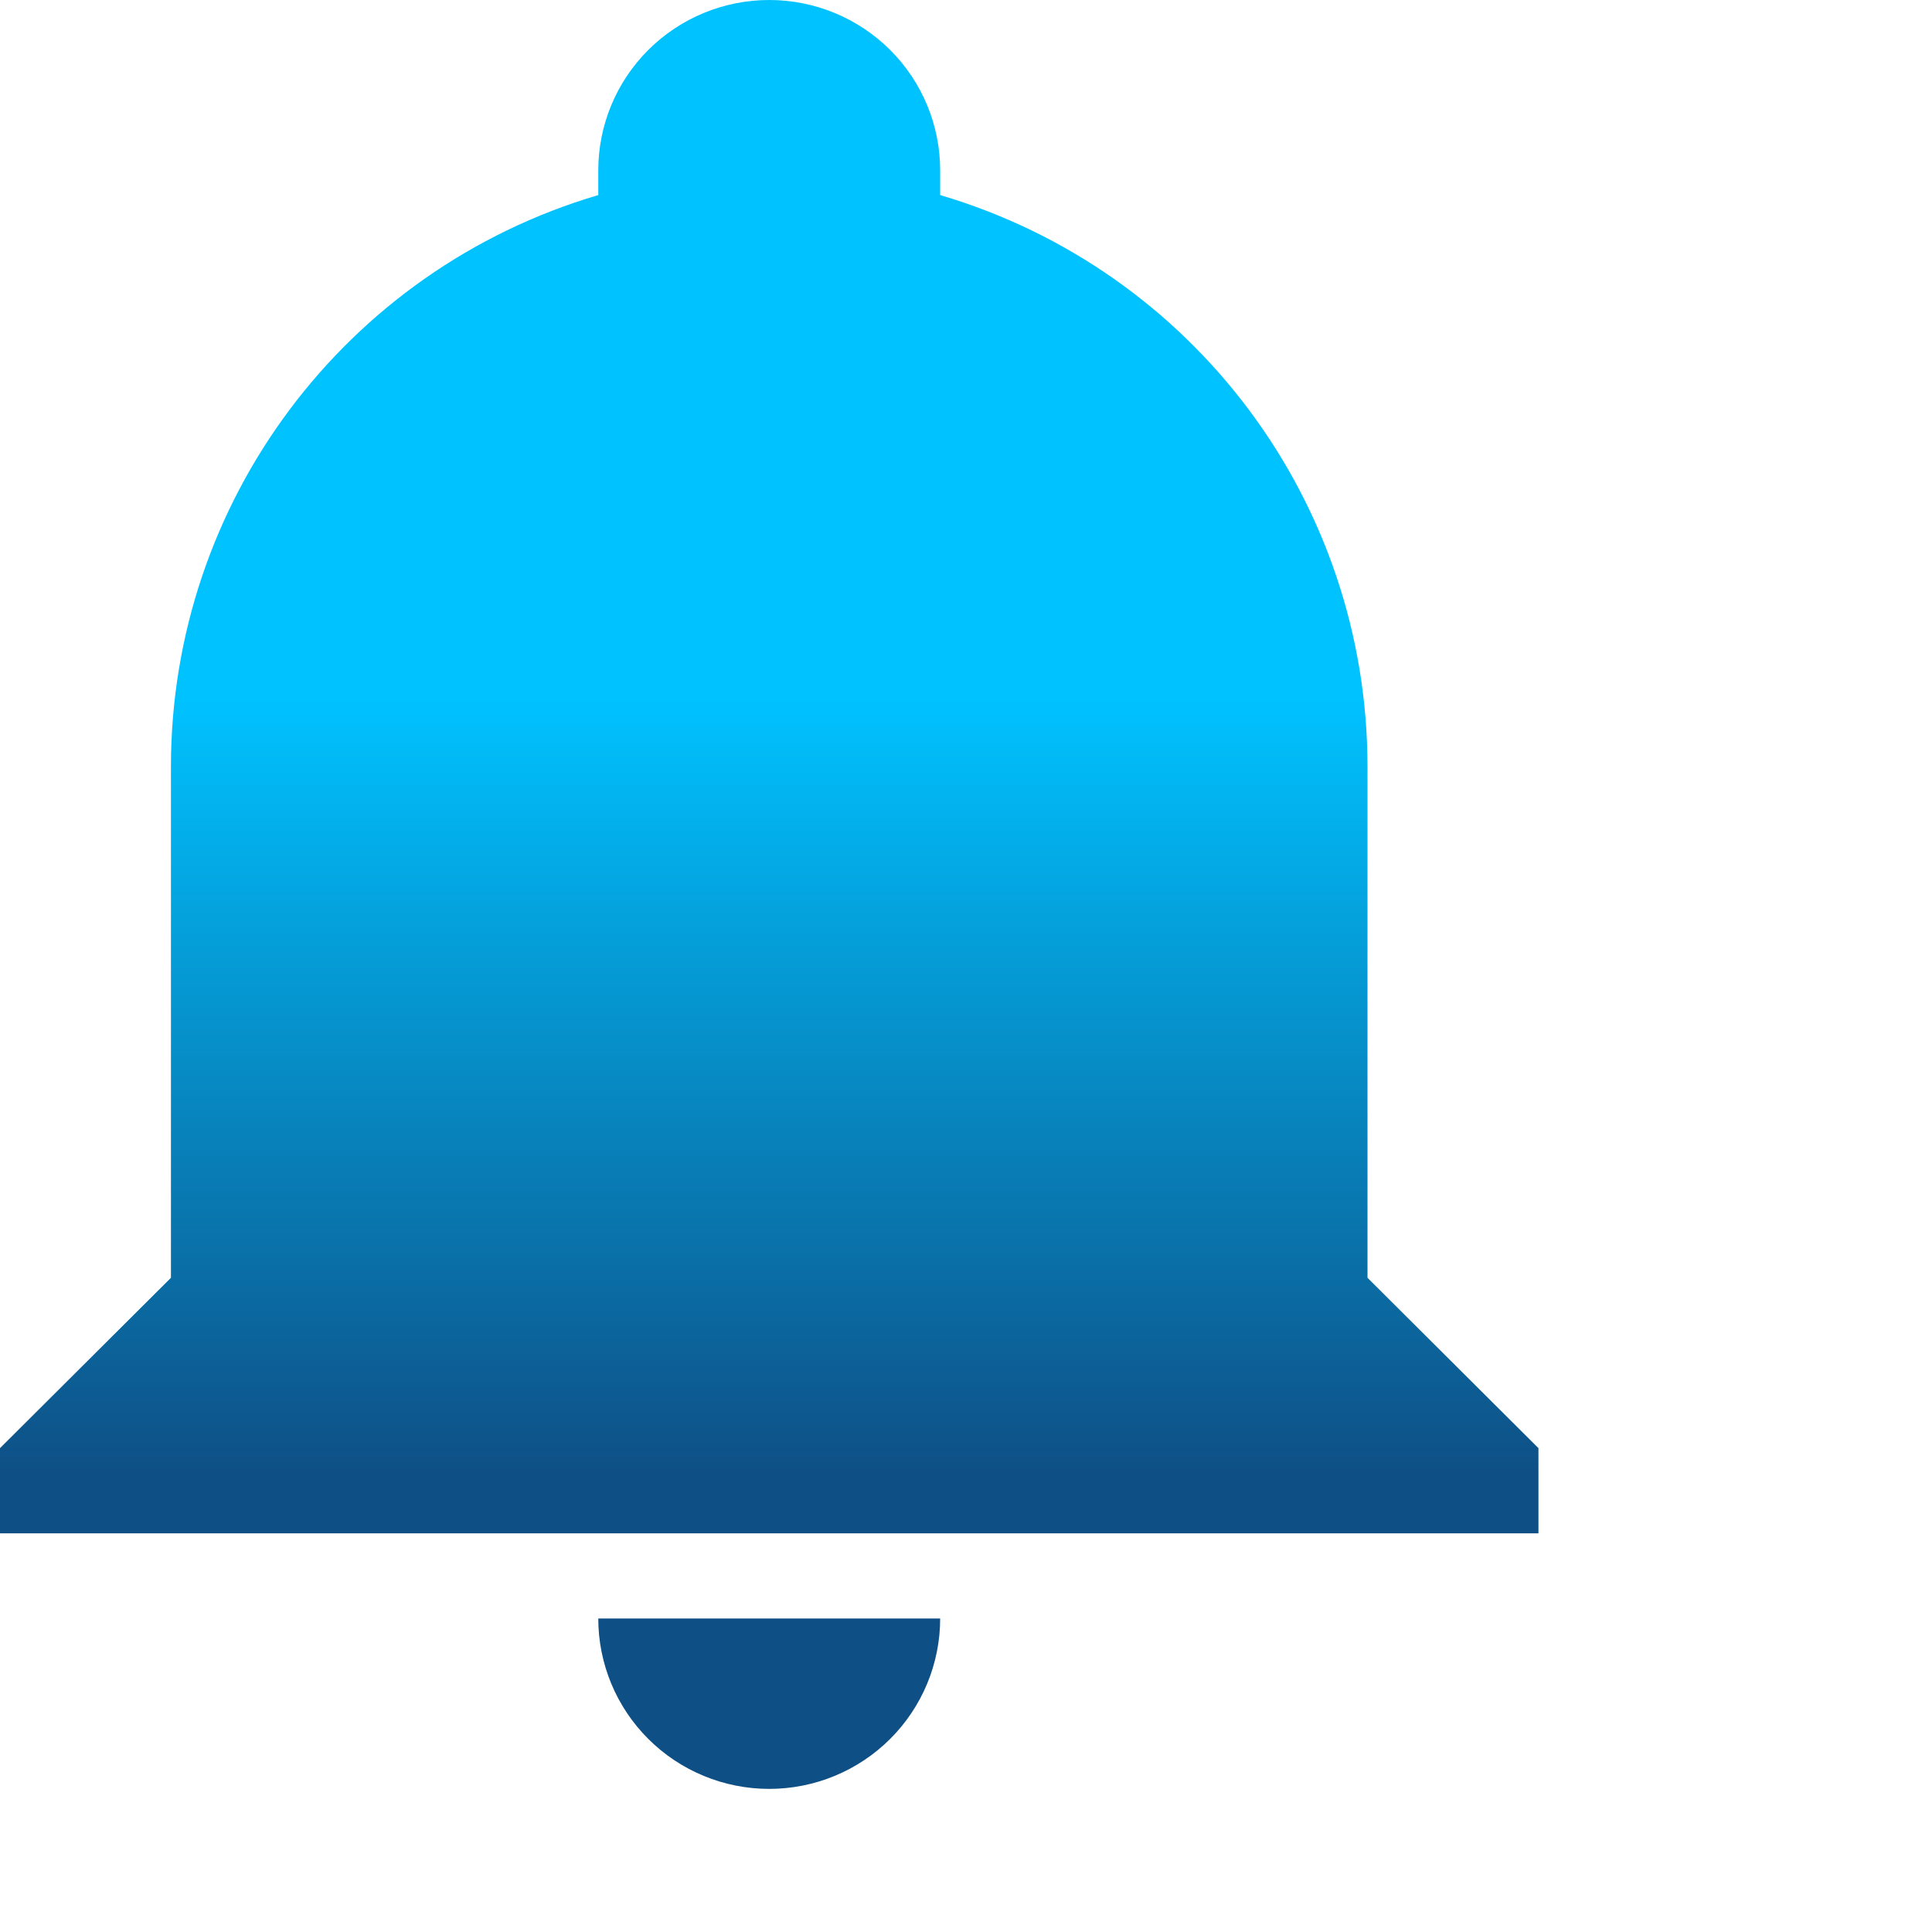 <svg width="108" height="108" viewBox="0 0 108 108" fill="none" xmlns="http://www.w3.org/2000/svg">
<path d="M86 80.952V85.714H0V80.952L9.556 71.429V42.857C9.556 28.095 19.254 15.095 33.444 10.905V9.524C33.444 6.998 34.451 4.576 36.243 2.789C38.035 1.003 40.466 0 43 0C45.534 0 47.965 1.003 49.757 2.789C51.549 4.576 52.556 6.998 52.556 9.524V10.905C66.746 15.095 76.444 28.095 76.444 42.857V71.429L86 80.952ZM52.556 90.476C52.556 93.002 51.549 95.424 49.757 97.21C47.965 98.997 45.534 100 43 100C40.466 100 38.035 98.997 36.243 97.21C34.451 95.424 33.444 93.002 33.444 90.476" fill="url(#paint0_linear_75_44)"/>
<defs>
<linearGradient id="paint0_linear_75_44" x1="43" y1="-22.5" x2="43" y2="112" gradientUnits="userSpaceOnUse">
<stop offset="0.458" stop-color="#00C2FF"/>
<stop offset="0.782" stop-color="#0E4F85"/>
</linearGradient>
</defs>
</svg>
